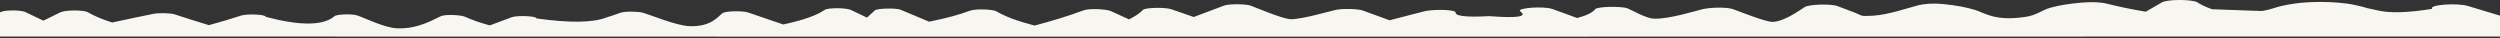 <svg width="1438" height="22" viewBox="0 0 1438 22" version="1.1" xmlns="http://www.w3.org/2000/svg" xmlns:xlink="http://www.w3.org/1999/xlink">
<rect x="0" y="0" width="1438" height="22" fill="#333333" stroke="none"/>
<g id="Canvas" fill="none">
<path id="wave" d="M 1419.75 3.496C 1425.95 5.408 1431.8 7.088 1438 9L 1438 21C 1438 21 561.716 21.195 0 21L 0 7.302C 0.625 5.75 11.667 5.531 14.621 6.945C 18.069 8.593 21.512 10.238 24.954 11.885C 28.226 10.28 31.475 8.672 34.775 7.069C 37.524 5.732 48.096 5.609 50.578 7.069C 54.139 9.167 58.718 11.083 64.529 12.942L 64.771 12.89C 72.449 11.239 80.126 9.588 88.108 7.985C 91.448 7.313 98.179 7.497 100.514 8.272C 106.813 10.366 113.442 12.418 120.145 14.466C 126.74 12.689 132.863 10.869 138.583 8.982C 142.168 7.801 153.125 8.315 152.818 9.677C 172.478 14.873 185.571 14.832 192.115 9.554C 192.41 8.318 201.999 7.718 205.566 8.899C 209.417 10.173 220.727 15.82 228.043 16.256C 240.568 17.002 250.452 10.585 253.61 9.285C 256.502 8.095 265.357 8.665 267.402 9.611C 271.367 11.439 276.07 13.05 281.722 14.611L 294.378 9.895C 297.593 8.699 309.084 9.255 308.482 10.584C 327.778 13.295 341.309 13.087 349.074 9.963C 351.852 9.118 354.414 8.255 356.76 7.37C 359.458 6.411 367.115 6.538 369.989 7.37C 374.369 8.64 388.893 14.702 396.442 15.036C 409.365 15.606 413.432 9.009 415.625 7.534C 417.369 6.36 427.082 6.071 430.348 7.188C 437.068 9.481 443.788 11.775 450.485 14.07C 461.954 11.621 469.56 8.953 474.314 5.724C 476.433 4.286 486.868 4.484 489.435 5.724C 492.474 7.195 495.57 8.661 498.683 10.125C 500.194 8.745 501.694 7.364 503.21 5.982C 504.5 4.807 515.36 4.481 518.098 5.632C 523.522 7.907 528.945 10.181 534.369 12.456L 534.407 12.471C 543.961 10.579 551.669 8.507 557.98 6.142C 561.212 4.932 571.192 5.357 573.112 6.498C 578.191 9.517 585.285 12.181 595.095 14.7C 605.649 11.919 614.948 9.045 623.162 5.986C 626.712 4.662 636.448 5.247 638.885 6.356C 642.396 7.954 645.917 9.551 649.434 11.149C 652.955 9.377 655.642 7.57 657.477 5.659C 658.783 4.306 670.28 4.13 673.609 5.279L 686.628 9.775L 688.891 8.93C 693.977 7.03 699.062 5.13 704.078 3.224C 706.913 2.148 716.354 2.227 719.313 3.224C 722.119 4.168 737.769 10.997 742.58 11.051C 748.692 11.12 764.932 6.437 768.42 5.672C 772.288 4.825 781.178 5.075 783.802 6.03C 788.96 7.906 794.129 9.781 799.292 11.657C 803.966 10.449 808.637 9.24 813.308 8.032L 819.1 6.533C 823.44 5.411 835.772 5.296 837.248 6.96C 836.68 9.241 843.167 10.015 856.721 9.28C 872.705 10.52 878.647 9.624 874.551 6.59C 871.478 4.635 887.872 3.325 892.99 5.191C 897.727 6.915 902.453 8.64 907.185 10.364C 912.774 8.874 916.012 7.245 917.586 5.258C 918.795 3.728 932.746 3.455 936.177 4.82C 938.262 5.652 946.748 10.481 950.992 10.72C 959.575 11.203 975.286 6.234 979.325 5.288C 983.631 4.279 993.003 3.936 996.917 5.288C 999.161 6.062 1015.7 12.728 1019.62 12.591C 1026.64 12.344 1035.89 5.356 1038.21 3.976C 1040.59 2.555 1053.02 2.026 1057 3.533C 1060.37 4.809 1063.73 6.084 1067.1 7.36C 1071.2 8.912 1069.6 9.501 1077.31 9.038C 1086.42 8.49 1097.75 4.415 1103.64 2.97C 1106.95 2.158 1112.4 1.79 1117.58 2.312C 1125.65 3.128 1131.11 4.213 1135.77 5.638C 1142.09 7.568 1147.29 12.236 1164.59 9.782C 1171.85 8.751 1174.13 5.91 1179.23 4.484C 1184.03 3.138 1189.66 2.136 1197.83 1.474C 1203.33 1.029 1208.52 1.252 1212.01 2.145C 1218.75 3.866 1226.09 5.35 1234.24 6.737L 1235.98 5.731C 1238.49 4.274 1241.01 2.816 1243.54 1.36C 1246.68 -0.448 1260.87 -0.458 1263.97 1.36C 1265.97 2.732 1268.79 4.05 1272.44 5.311C 1281.83 5.65 1291.21 5.988 1300.59 6.326C 1304.61 6.046 1309.18 4.077 1312.5 3.386C 1317 2.448 1321.53 1.589 1328.42 1.256C 1336.16 0.883 1343.42 1.213 1349.87 2.051C 1353.39 2.51 1355.78 3.173 1358.51 3.772C 1360.64 4.486 1363.29 5.131 1366.43 5.707C 1373.65 7.681 1384.53 7.468 1399.07 5.067C 1396.59 2.855 1413.05 1.433 1419.75 3.496Z" fill="#F7F6F0"/>
</g>
</svg>
